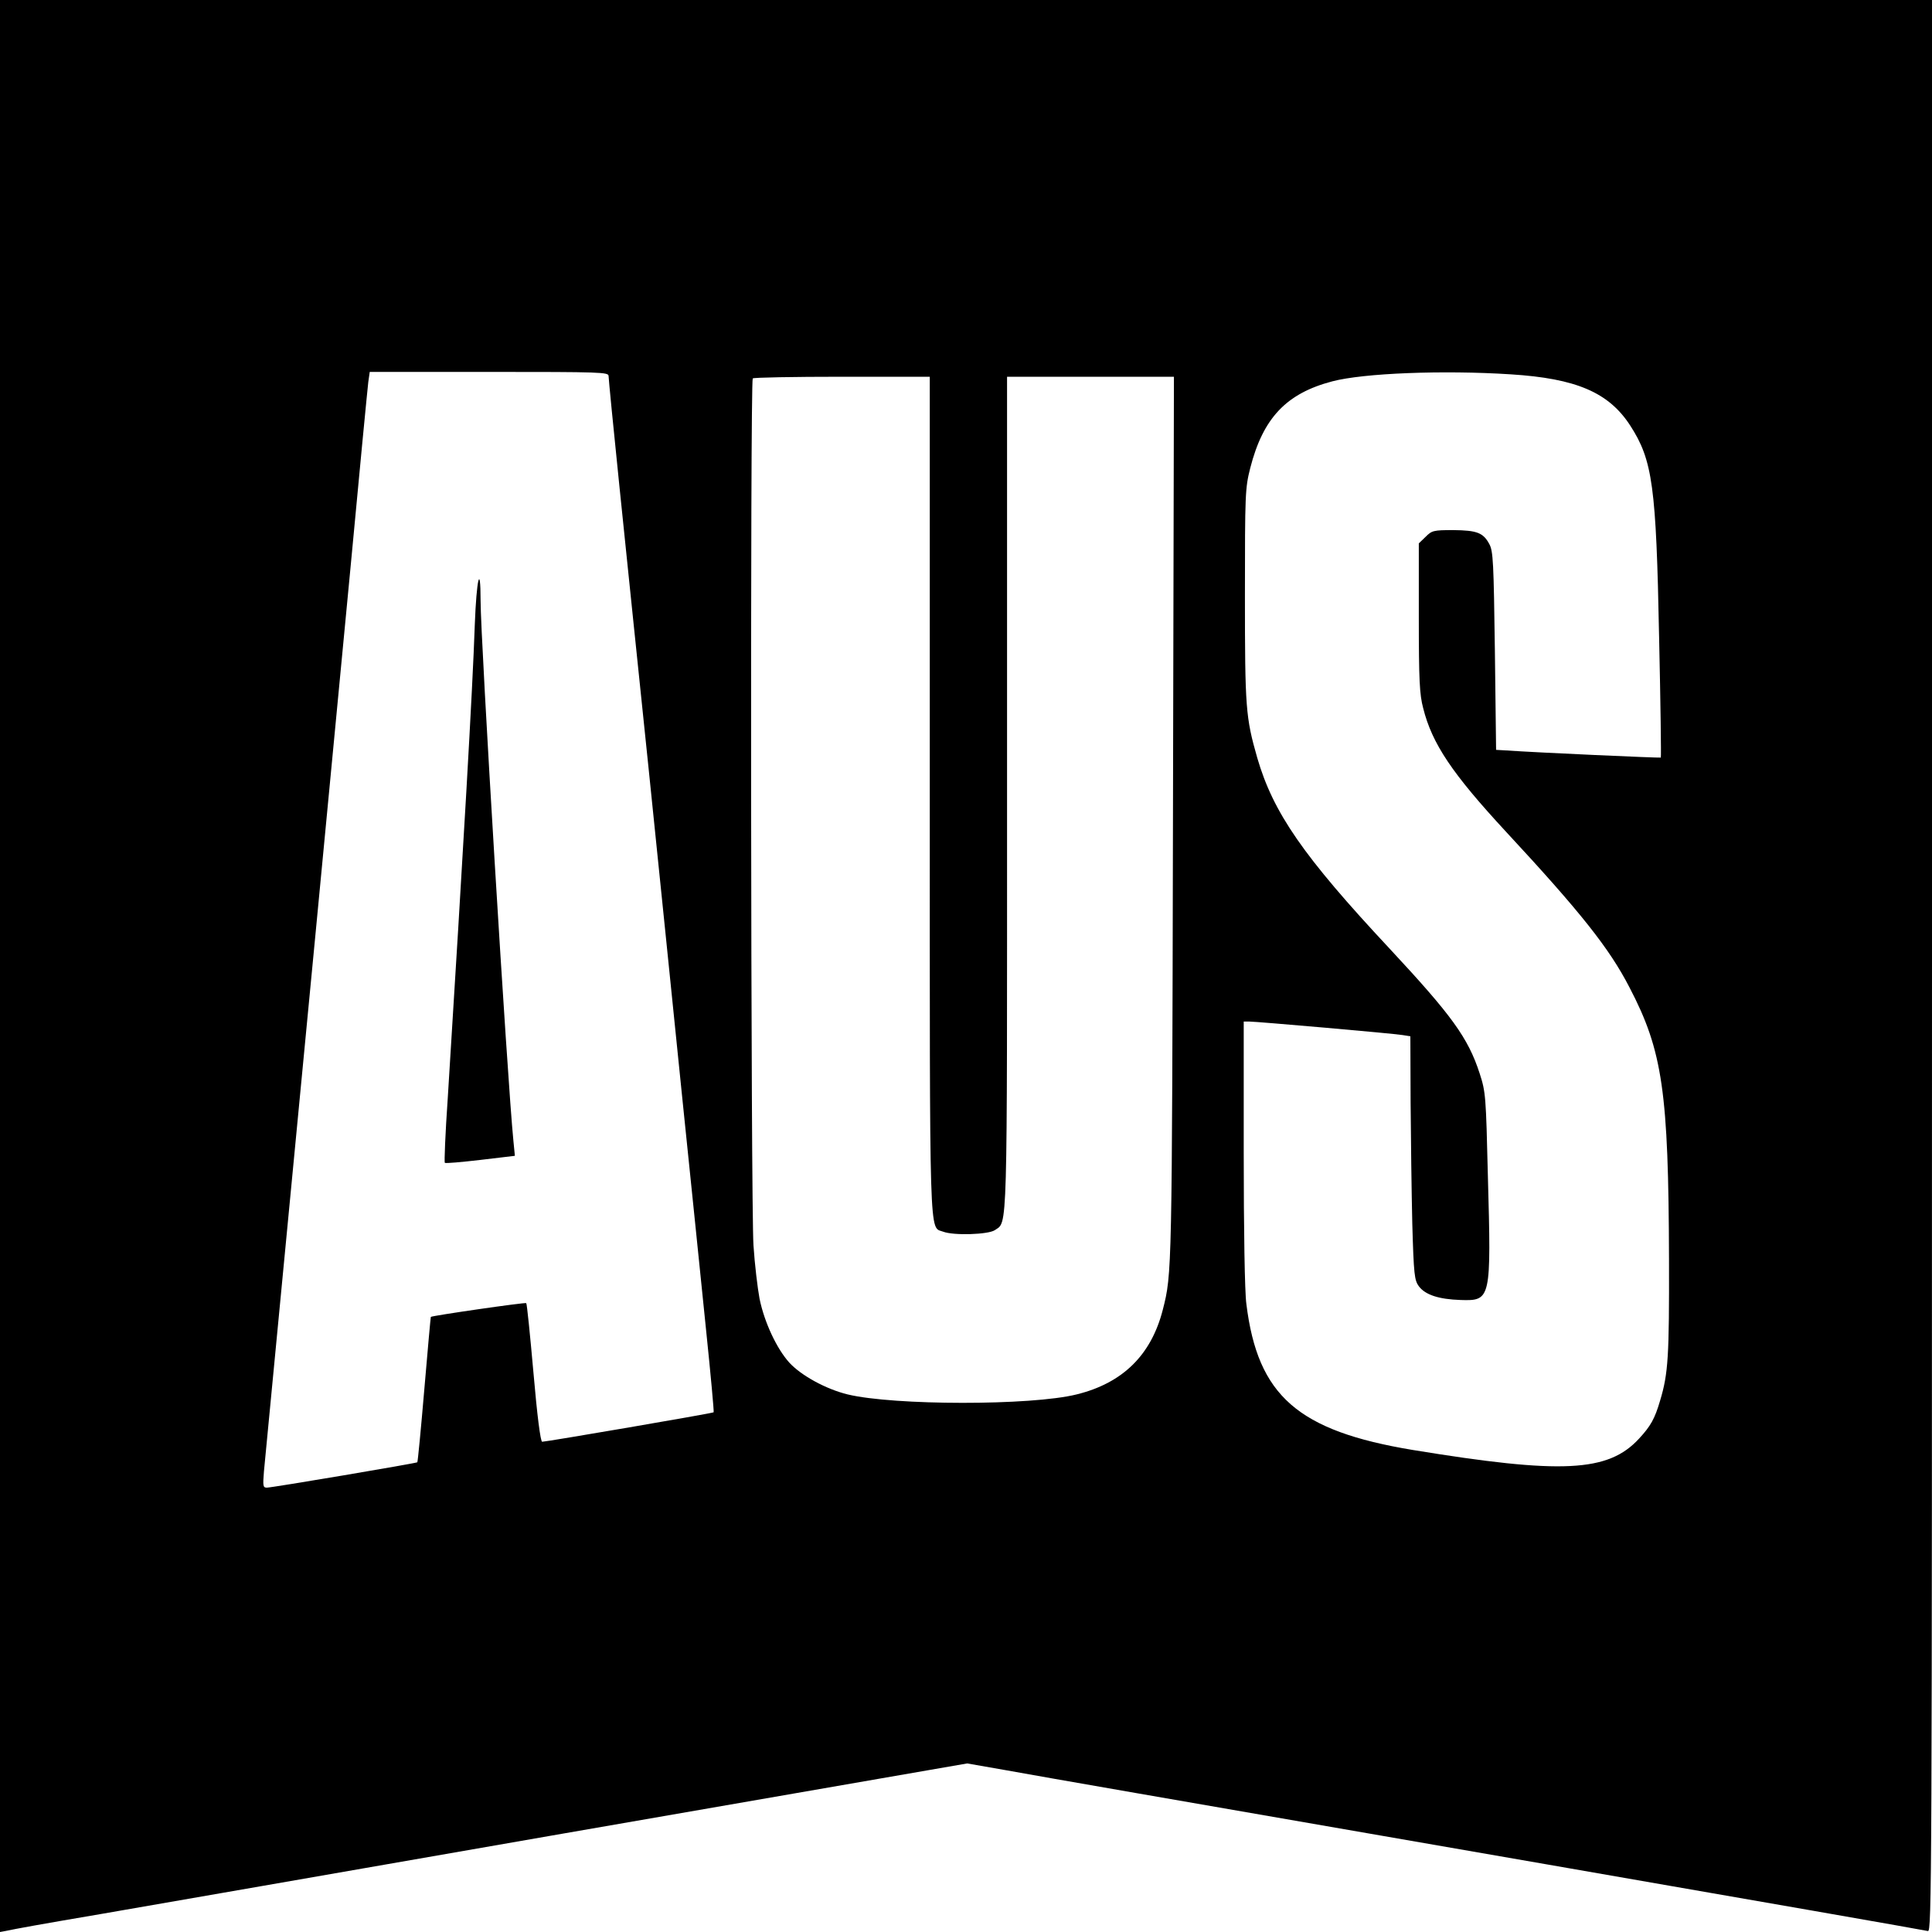 <?xml version="1.0" standalone="no"?>
<!DOCTYPE svg PUBLIC "-//W3C//DTD SVG 20010904//EN"
 "http://www.w3.org/TR/2001/REC-SVG-20010904/DTD/svg10.dtd">
<svg version="1.0" xmlns="http://www.w3.org/2000/svg"
 width="800pt" height="800pt" viewBox="0 0 800 800"
 preserveAspectRatio="xMidYMid meet">
<g transform="translate(0,800) scale(0.1,-0.1)"
fill="#000000" stroke="none">
<path d="M0 4000 l0 -4000 22 4 c47 10 140 27 393 70 143 25 1009 175 1925
335 l1665 289 160 -28 c228 -41 489 -86 2240 -390 858 -149 1568 -273 1578
-276 16 -5 17 190 17 3995 l0 4001 -4000 0 -4000 0 0 -4000z m2520 2443 c0
-10 20 -216 45 -458 25 -242 79 -768 121 -1170 41 -401 104 -1013 139 -1360
36 -346 80 -781 99 -965 19 -184 33 -336 31 -338 -3 -4 -693 -122 -710 -122
-7 0 -21 111 -36 285 -14 157 -27 287 -30 289 -4 4 -391 -52 -395 -57 -1 -1
-13 -136 -27 -300 -14 -165 -27 -300 -29 -302 -4 -4 -601 -105 -623 -105 -16
0 -17 6 -12 68 6 64 64 668 217 2262 38 399 101 1058 140 1465 38 407 72 759
75 783 l6 42 495 0 c464 0 494 -1 494 -17z m3735 7 c272 -17 407 -75 496 -213
92 -143 107 -249 119 -876 6 -272 9 -496 7 -498 -3 -2 -502 20 -647 30 l-35 2
-5 410 c-5 366 -7 413 -23 442 -25 47 -51 57 -149 58 -83 0 -89 -2 -115 -28
l-28 -27 0 -308 c0 -256 3 -318 18 -374 37 -148 120 -271 343 -512 309 -333
428 -483 511 -644 138 -264 162 -433 164 -1127 1 -402 -3 -472 -37 -585 -22
-75 -39 -105 -87 -157 -128 -139 -320 -148 -937 -47 -476 79 -642 224 -689
604 -7 49 -11 309 -11 627 l0 543 23 0 c30 0 593 -49 635 -56 l32 -5 1 -272
c1 -150 4 -376 7 -504 6 -212 9 -234 27 -259 27 -36 83 -54 173 -57 126 -4
127 1 113 513 -8 332 -9 348 -34 425 -48 148 -116 241 -373 517 -358 383 -482
563 -548 790 -48 168 -51 206 -51 673 0 422 1 444 22 527 53 207 149 309 340
359 129 34 459 47 738 29z m-2405 -1740 c0 -1886 -3 -1788 55 -1810 44 -17
187 -12 214 6 54 38 51 -52 51 1809 l0 1725 345 0 346 0 -4 -1837 c-4 -1877
-4 -1877 -42 -2026 -48 -188 -166 -304 -357 -351 -189 -47 -757 -46 -948 0
-90 22 -192 78 -241 131 -52 57 -104 167 -124 266 -8 43 -20 142 -25 220 -11
159 -14 3580 -3 3590 3 4 170 7 370 7 l363 0 0 -1730z"/>
<path d="M1966 5413 c-9 -267 -47 -921 -112 -1961 -10 -144 -15 -265 -12 -267
3 -3 69 3 147 12 l143 17 -6 61 c-25 246 -136 2076 -136 2238 0 160 -17 89
-24 -100z"/>
</g>
</svg>
